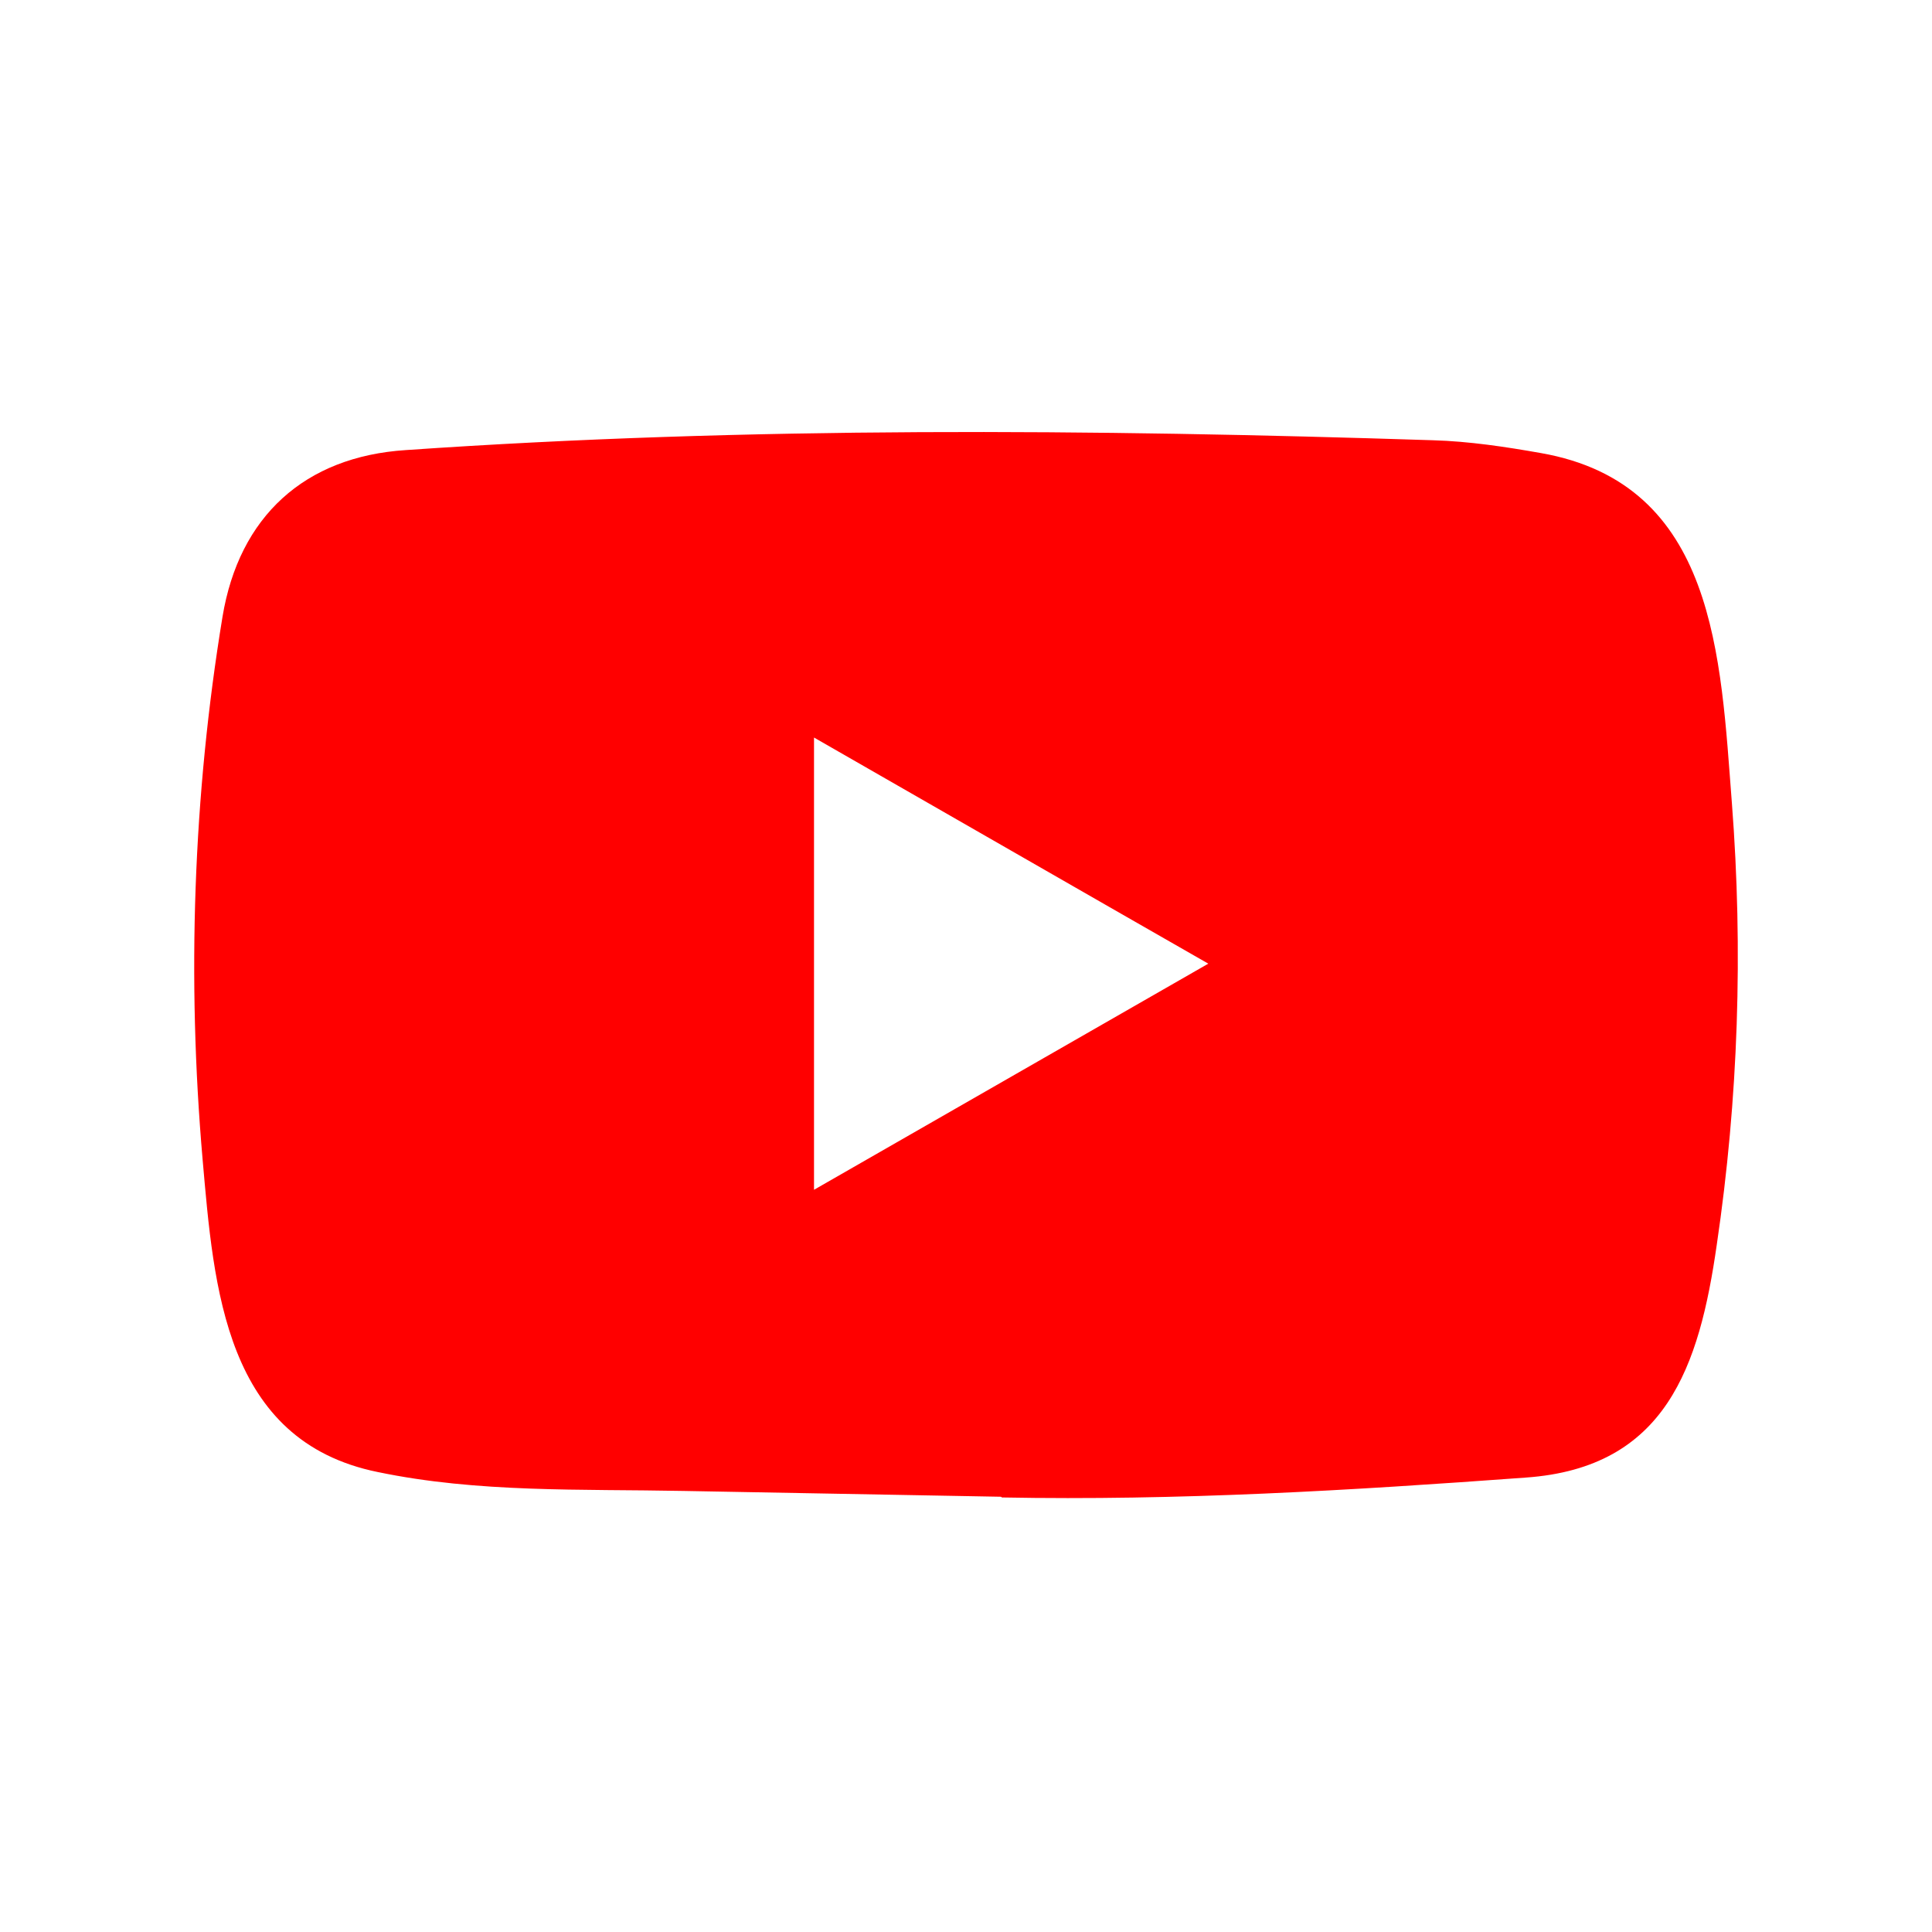<svg width="24" height="24" viewBox="0 0 24 24" fill="none" xmlns="http://www.w3.org/2000/svg">
<g clip-path="url(#clip0_209_135)">
<path d="M12.425 18.593L8.491 18.521C7.217 18.496 5.94 18.546 4.692 18.286C2.792 17.899 2.657 15.999 2.517 14.405C2.322 12.165 2.398 9.884 2.764 7.662C2.97 6.416 3.784 5.672 5.042 5.591C9.289 5.297 13.564 5.332 17.802 5.469C18.249 5.482 18.7 5.55 19.141 5.628C21.32 6.01 21.373 8.163 21.514 9.975C21.655 11.806 21.595 13.646 21.326 15.465C21.11 16.971 20.697 18.233 18.953 18.355C16.769 18.515 14.634 18.643 12.444 18.602C12.444 18.593 12.431 18.593 12.425 18.593ZM10.112 14.78C11.758 13.837 13.373 12.909 15.01 11.971C13.361 11.028 11.749 10.1 10.112 9.162V14.78Z" fill="#FF0000"/>
</g>
<defs>
<clipPath id="clip0_209_135">
<rect width="24" height="24" fill="white"/>
</clipPath>
</defs>
</svg>
